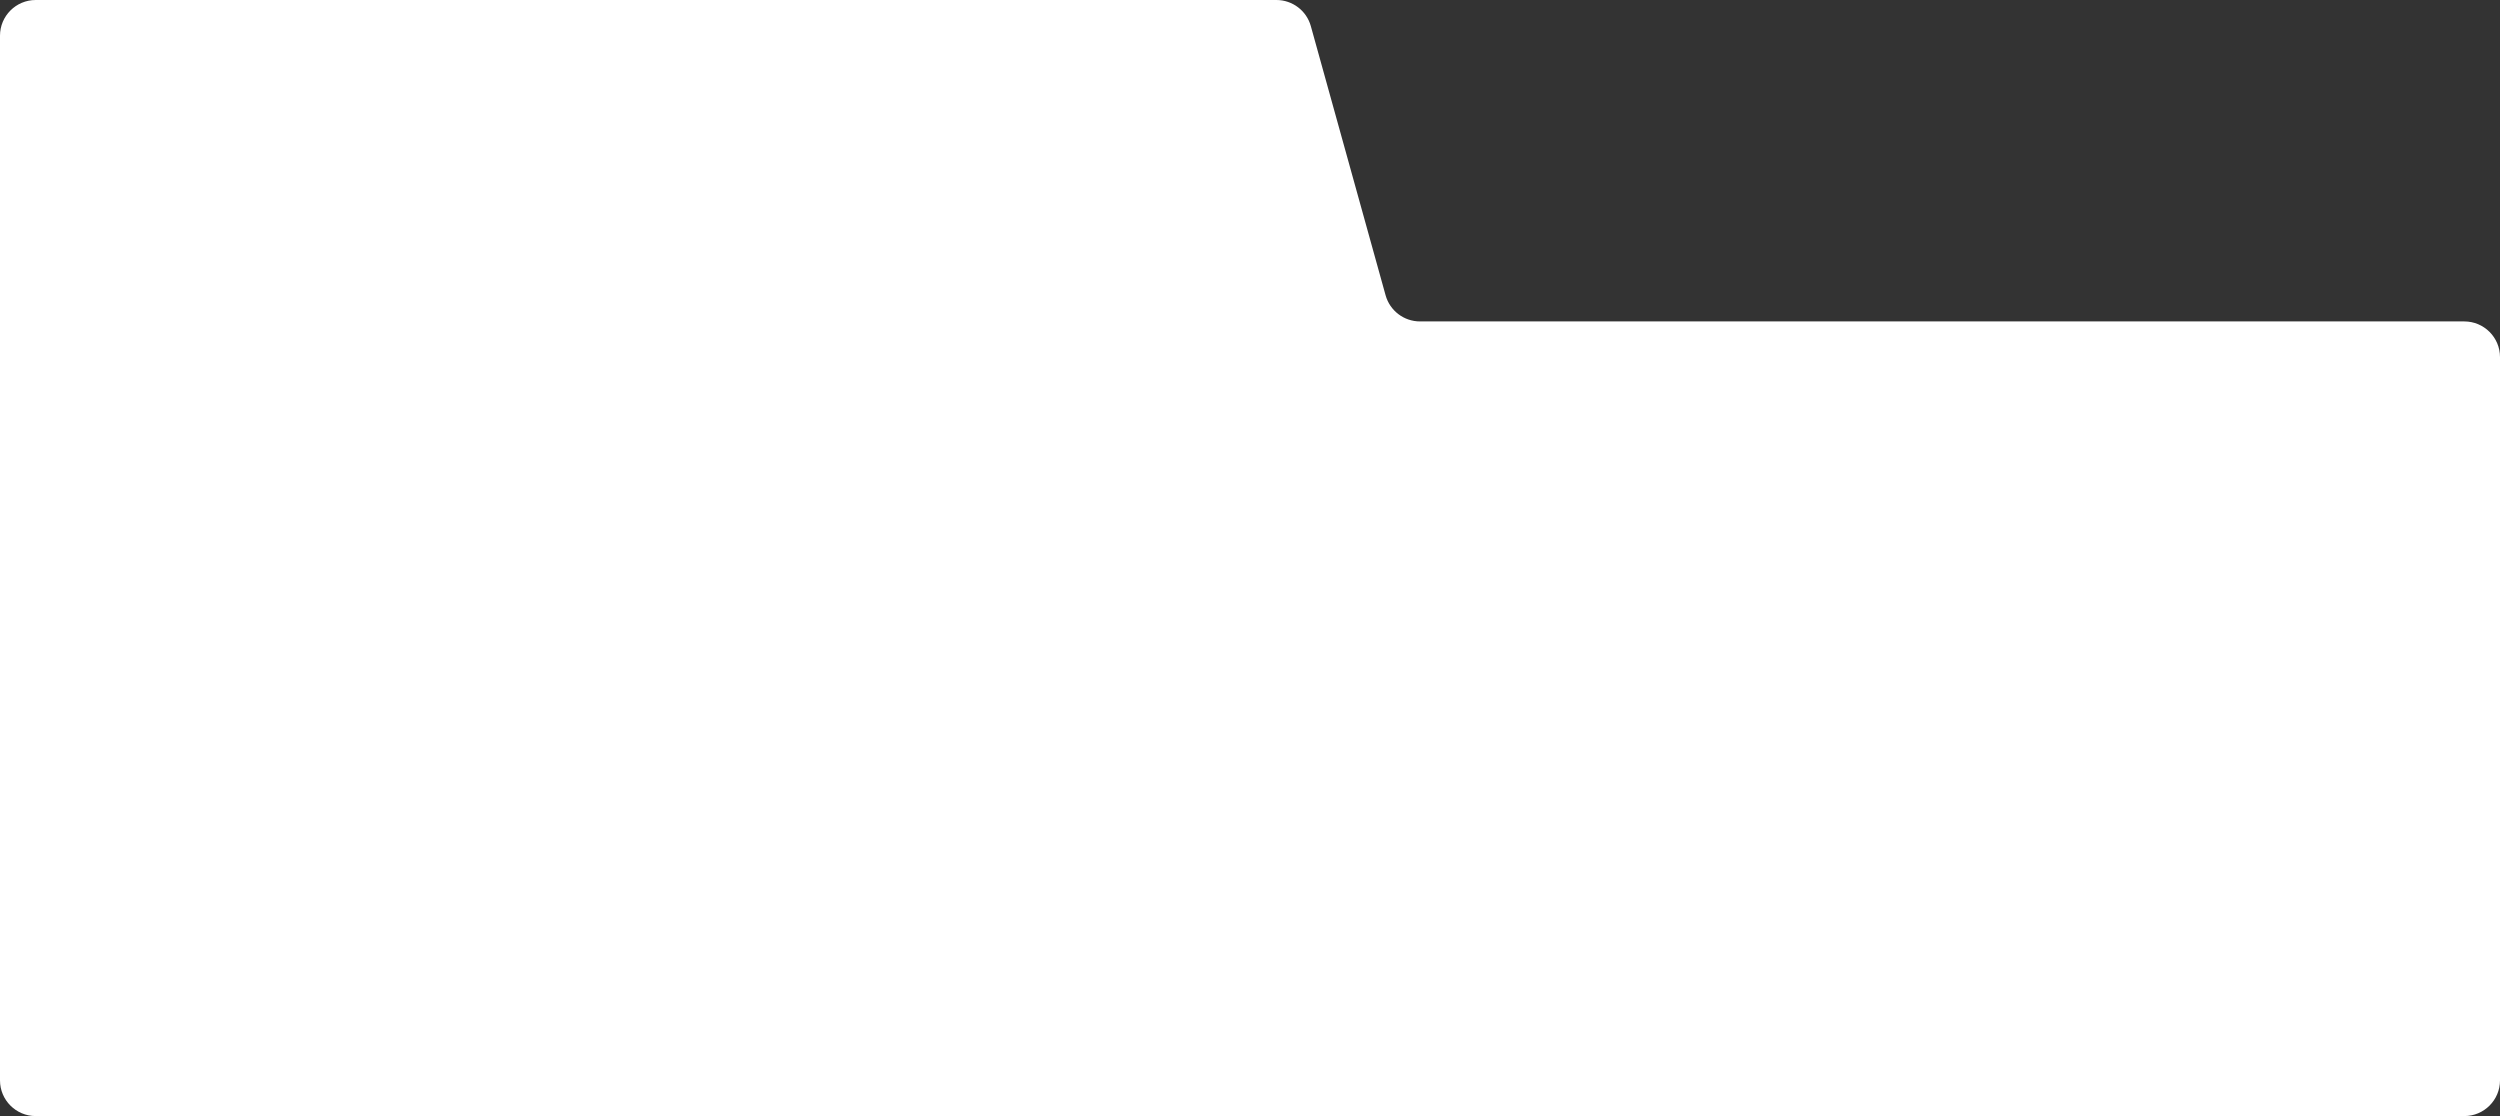 <?xml version="1.0" encoding="UTF-8"?> <svg xmlns="http://www.w3.org/2000/svg" width="280" height="125" viewBox="0 0 280 125" fill="none"><rect x="0" y="0" width="280" height="125" fill="#333333" stroke="none"/><path d="M280 121C280 123.209 278.209 125 276 125H4C1.791 125 0 123.209 0 121V4C0 1.791 1.791 0 4 0H142.96C144.756 0 146.333 1.198 146.814 2.929L155.186 33.071C155.667 34.802 157.244 36 159.04 36H276C278.209 36 280 37.791 280 40V121Z" fill="white"></path></svg> 